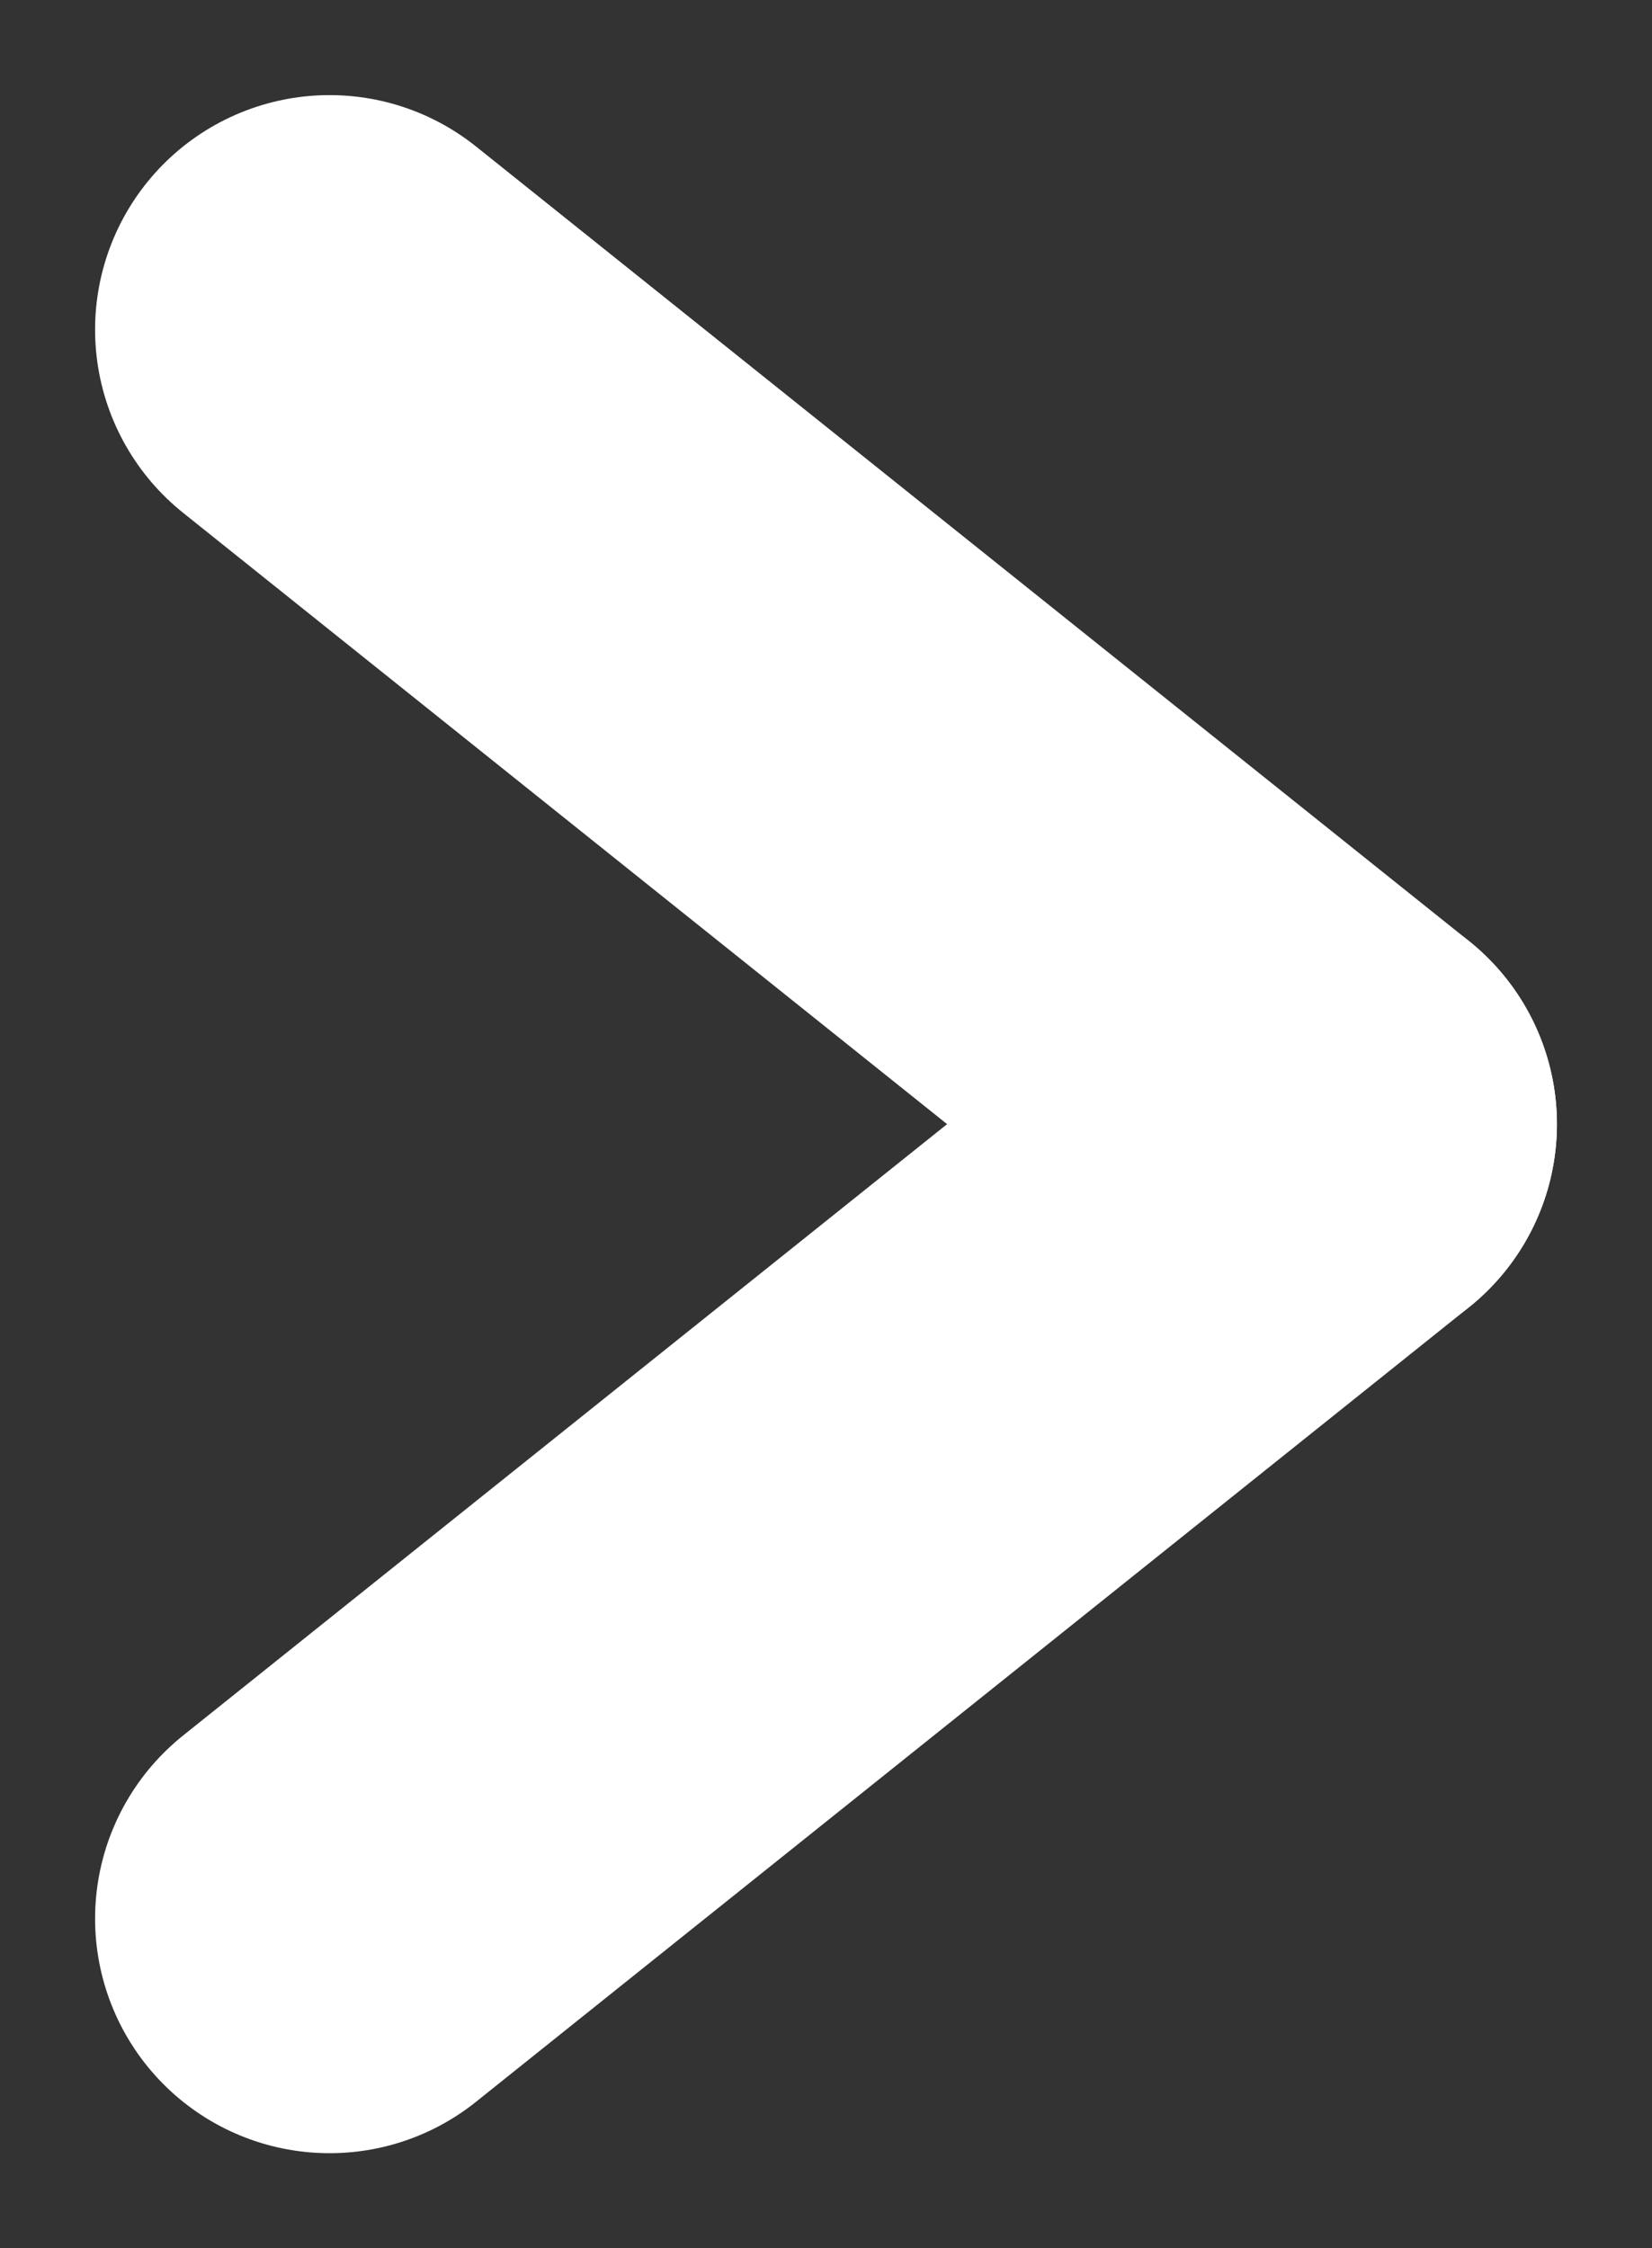 <svg xmlns="http://www.w3.org/2000/svg" width="14.091" height="19.172" viewBox="0 0 14.091 19.172">
  <rect x="0" y="0" width="14.091" height="19.172" fill="#333333" stroke="none"/>
  <g id="Grupo_8073" data-name="Grupo 8073" transform="translate(2.811 2.811)">
    <line id="Linha_1305" data-name="Linha 1305" x2="8.469" y2="6.775" transform="translate(0)" fill="none" stroke="#fff" stroke-linecap="round" stroke-width="4"/>
    <line id="Linha_1306" data-name="Linha 1306" y1="6.775" x2="8.469" transform="translate(0 6.775)" fill="none" stroke="#fff" stroke-linecap="round" stroke-width="4"/>
  </g>
</svg>
